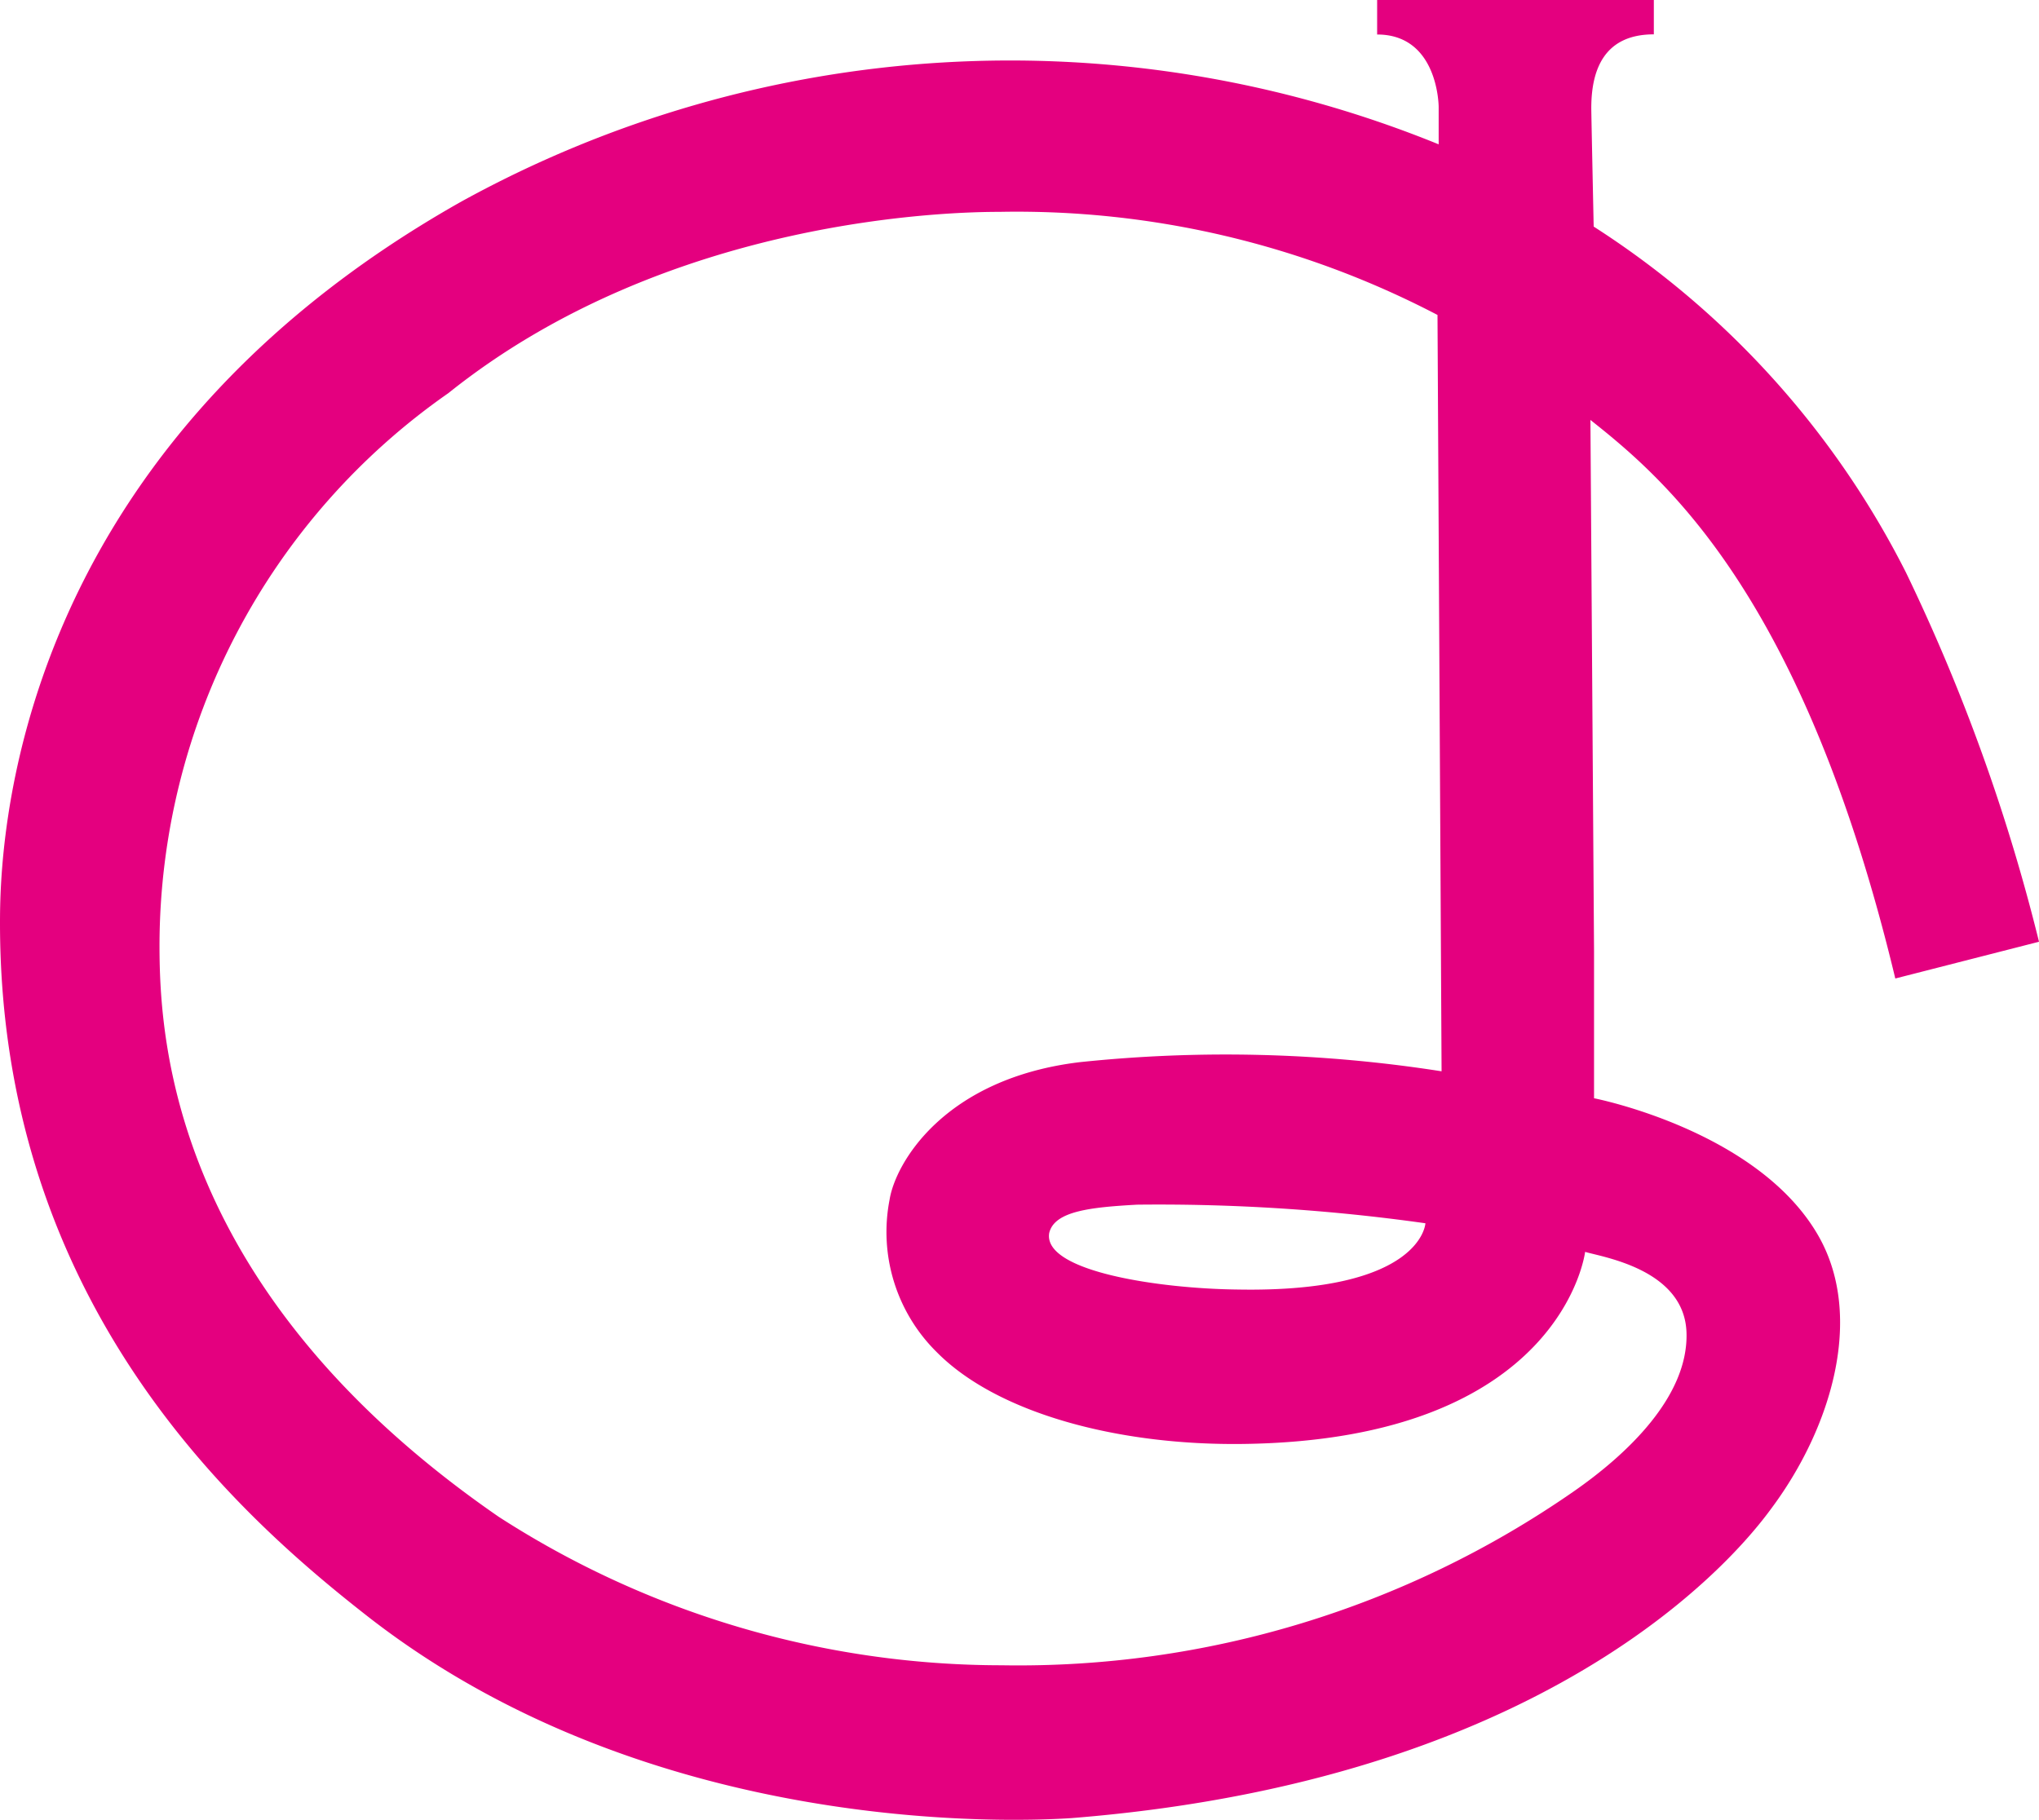 <svg xmlns="http://www.w3.org/2000/svg" width="40" height="35.705" viewBox="0 0 40 35.705">
  <path id="パス_8" data-name="パス 8" d="M37.181,19.2C35.371,11.666,32.65,9.39,31.2,8.24l.071,10.421v2.889s3.257.634,4.423,2.738c.866,1.568.239,3.709-.927,5.287-.337.455-3.793,5.307-13.749,6.1-1.018.067-8.2.4-13.783-3.941C4.72,29.771,0,25.624,0,18.112c0-1.419.131-9.13,9.056-14.16A22.313,22.313,0,0,1,28.223,2.832V2.1s0-1.423-1.207-1.423V0h5.428V.674c-.984,0-1.227.708-1.227,1.446,0,.125.047,2.326.047,2.326a17.357,17.357,0,0,1,6.126,6.787A37.03,37.03,0,0,1,40,18.479M28.2,6.18a17.822,17.822,0,0,0-8.591-2.023c-.863,0-6.477.084-10.813,3.557A13.234,13.234,0,0,0,3.129,18.543c0,1.9.266,6.811,6.655,11.22a18.206,18.206,0,0,0,9.865,2.913,19.09,19.09,0,0,0,11.214-3.405c1.055-.732,2.259-1.868,2.222-3.119s-1.662-1.487-1.989-1.588c0,0-.442,3.685-6.7,3.769-2.481.034-4.842-.61-6.018-1.8a3.311,3.311,0,0,1-.927-2.991c.115-.725,1.076-2.38,3.729-2.7a27.387,27.387,0,0,1,7.1.179ZM22.306,23.638c-.91.051-1.622.125-1.723.556-.128.755,2.165,1.092,3.692,1.109,3.624.067,3.688-1.3,3.688-1.3A37.428,37.428,0,0,0,22.306,23.638Z" fill="#e4007f"/>
</svg>
